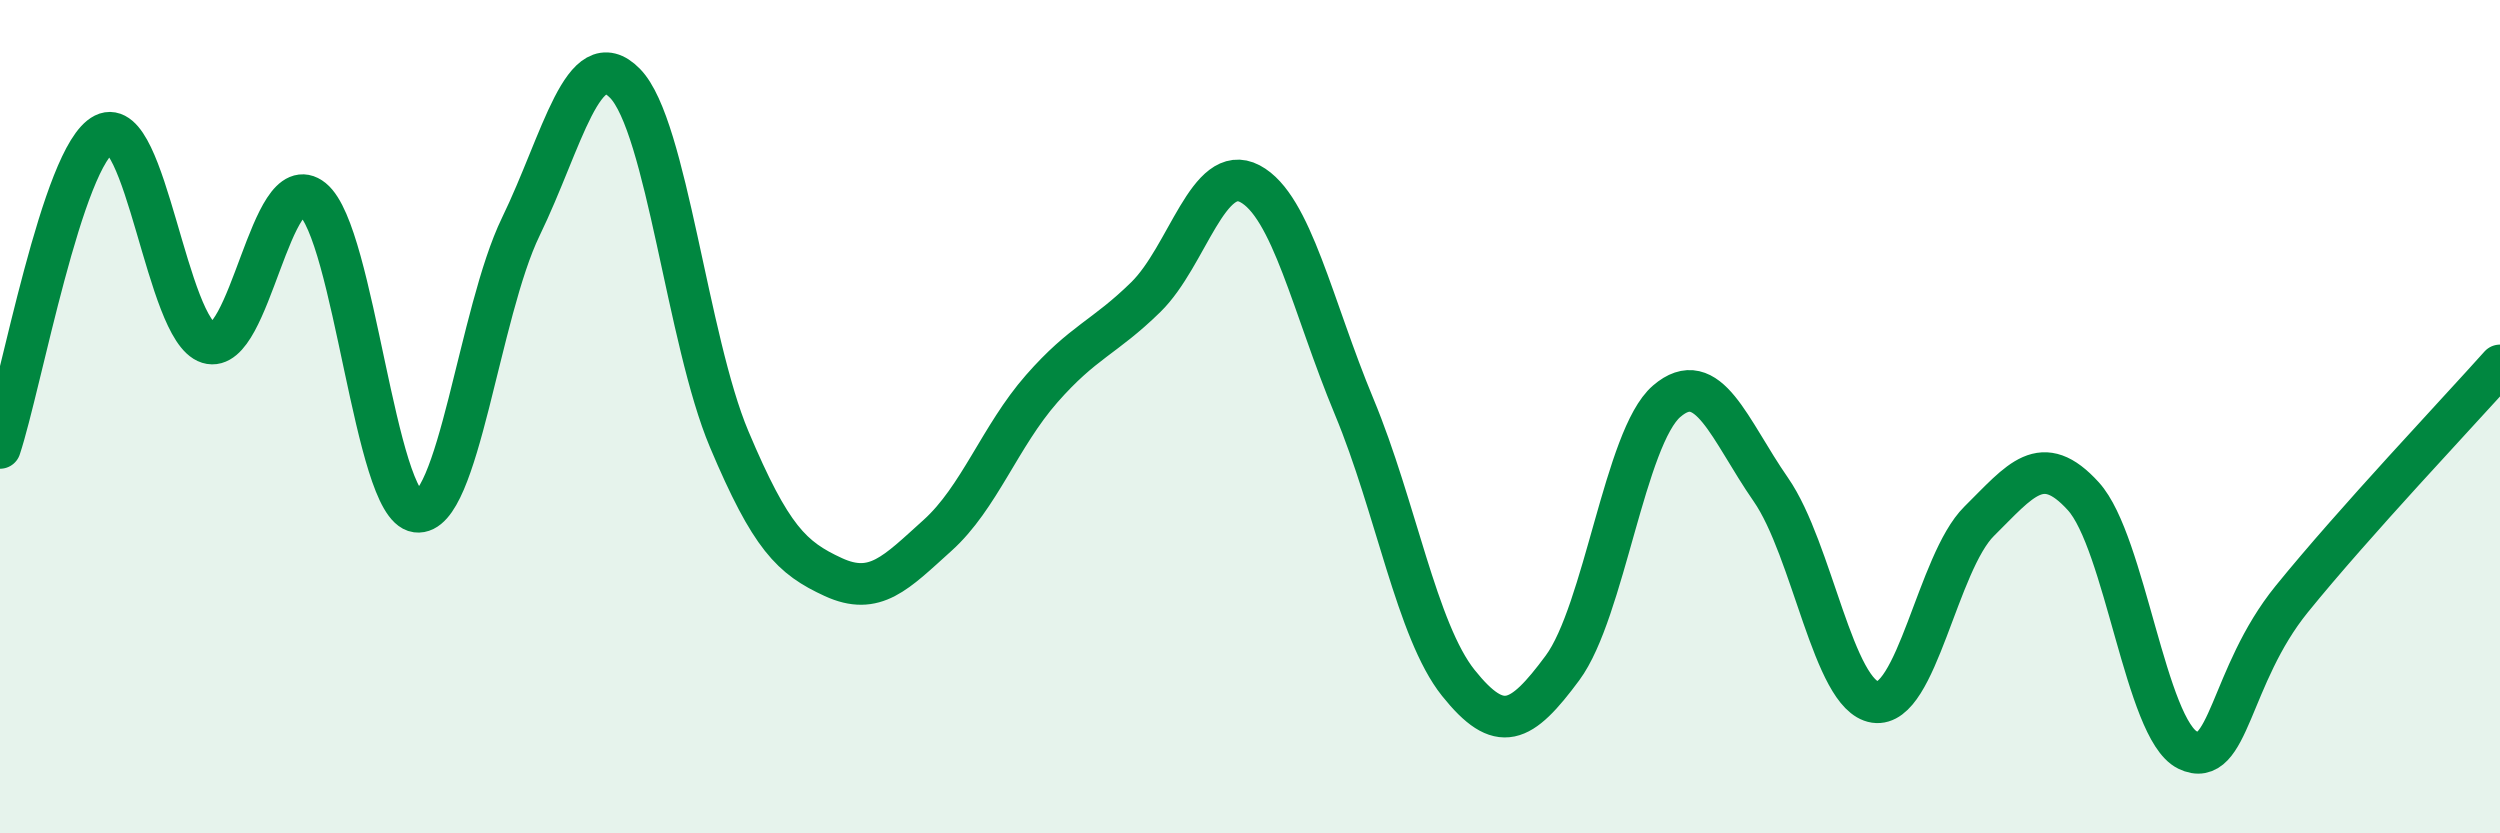 
    <svg width="60" height="20" viewBox="0 0 60 20" xmlns="http://www.w3.org/2000/svg">
      <path
        d="M 0,10.75 C 0.5,9.24 1.5,3.72 2.5,3.22 C 3.5,2.72 4,7.92 5,8.23 C 6,8.54 6.5,3.97 7.5,4.78 C 8.5,5.59 9,12.15 10,12.28 C 11,12.41 11.5,7.5 12.5,5.44 C 13.5,3.38 14,0.98 15,2 C 16,3.02 16.5,8.17 17.5,10.54 C 18.5,12.91 19,13.39 20,13.85 C 21,14.31 21.5,13.75 22.5,12.85 C 23.5,11.95 24,10.47 25,9.33 C 26,8.19 26.5,8.11 27.5,7.13 C 28.5,6.15 29,3.88 30,4.41 C 31,4.94 31.5,7.36 32.5,9.76 C 33.5,12.16 34,15.14 35,16.39 C 36,17.64 36.5,17.38 37.5,16.03 C 38.5,14.68 39,10.49 40,9.63 C 41,8.77 41.5,10.31 42.5,11.75 C 43.5,13.19 44,16.7 45,16.85 C 46,17 46.5,13.5 47.5,12.51 C 48.5,11.52 49,10.81 50,11.91 C 51,13.01 51.5,17.51 52.5,18 C 53.5,18.49 53.5,16.23 55,14.38 C 56.5,12.53 59,9.89 60,8.77L60 20L0 20Z"
        fill="#008740"
        opacity="0.1"
        stroke-linecap="round"
        stroke-linejoin="round"
      />
      <path
        d="M 0,10.75 C 0.5,9.24 1.5,3.72 2.5,3.22 C 3.5,2.72 4,7.92 5,8.23 C 6,8.54 6.5,3.97 7.5,4.78 C 8.5,5.59 9,12.15 10,12.28 C 11,12.41 11.5,7.5 12.5,5.44 C 13.5,3.38 14,0.98 15,2 C 16,3.02 16.5,8.17 17.5,10.54 C 18.5,12.91 19,13.39 20,13.85 C 21,14.31 21.5,13.75 22.5,12.85 C 23.5,11.95 24,10.47 25,9.33 C 26,8.19 26.5,8.11 27.5,7.13 C 28.5,6.15 29,3.88 30,4.41 C 31,4.94 31.5,7.36 32.5,9.76 C 33.5,12.16 34,15.14 35,16.39 C 36,17.64 36.5,17.38 37.5,16.03 C 38.5,14.68 39,10.49 40,9.63 C 41,8.77 41.5,10.31 42.5,11.75 C 43.5,13.19 44,16.7 45,16.85 C 46,17 46.5,13.5 47.5,12.51 C 48.5,11.52 49,10.81 50,11.91 C 51,13.01 51.5,17.51 52.5,18 C 53.5,18.49 53.5,16.23 55,14.38 C 56.5,12.53 59,9.89 60,8.77"
        stroke="#008740"
        stroke-width="1"
        fill="none"
        stroke-linecap="round"
        stroke-linejoin="round"
      />
    </svg>
  